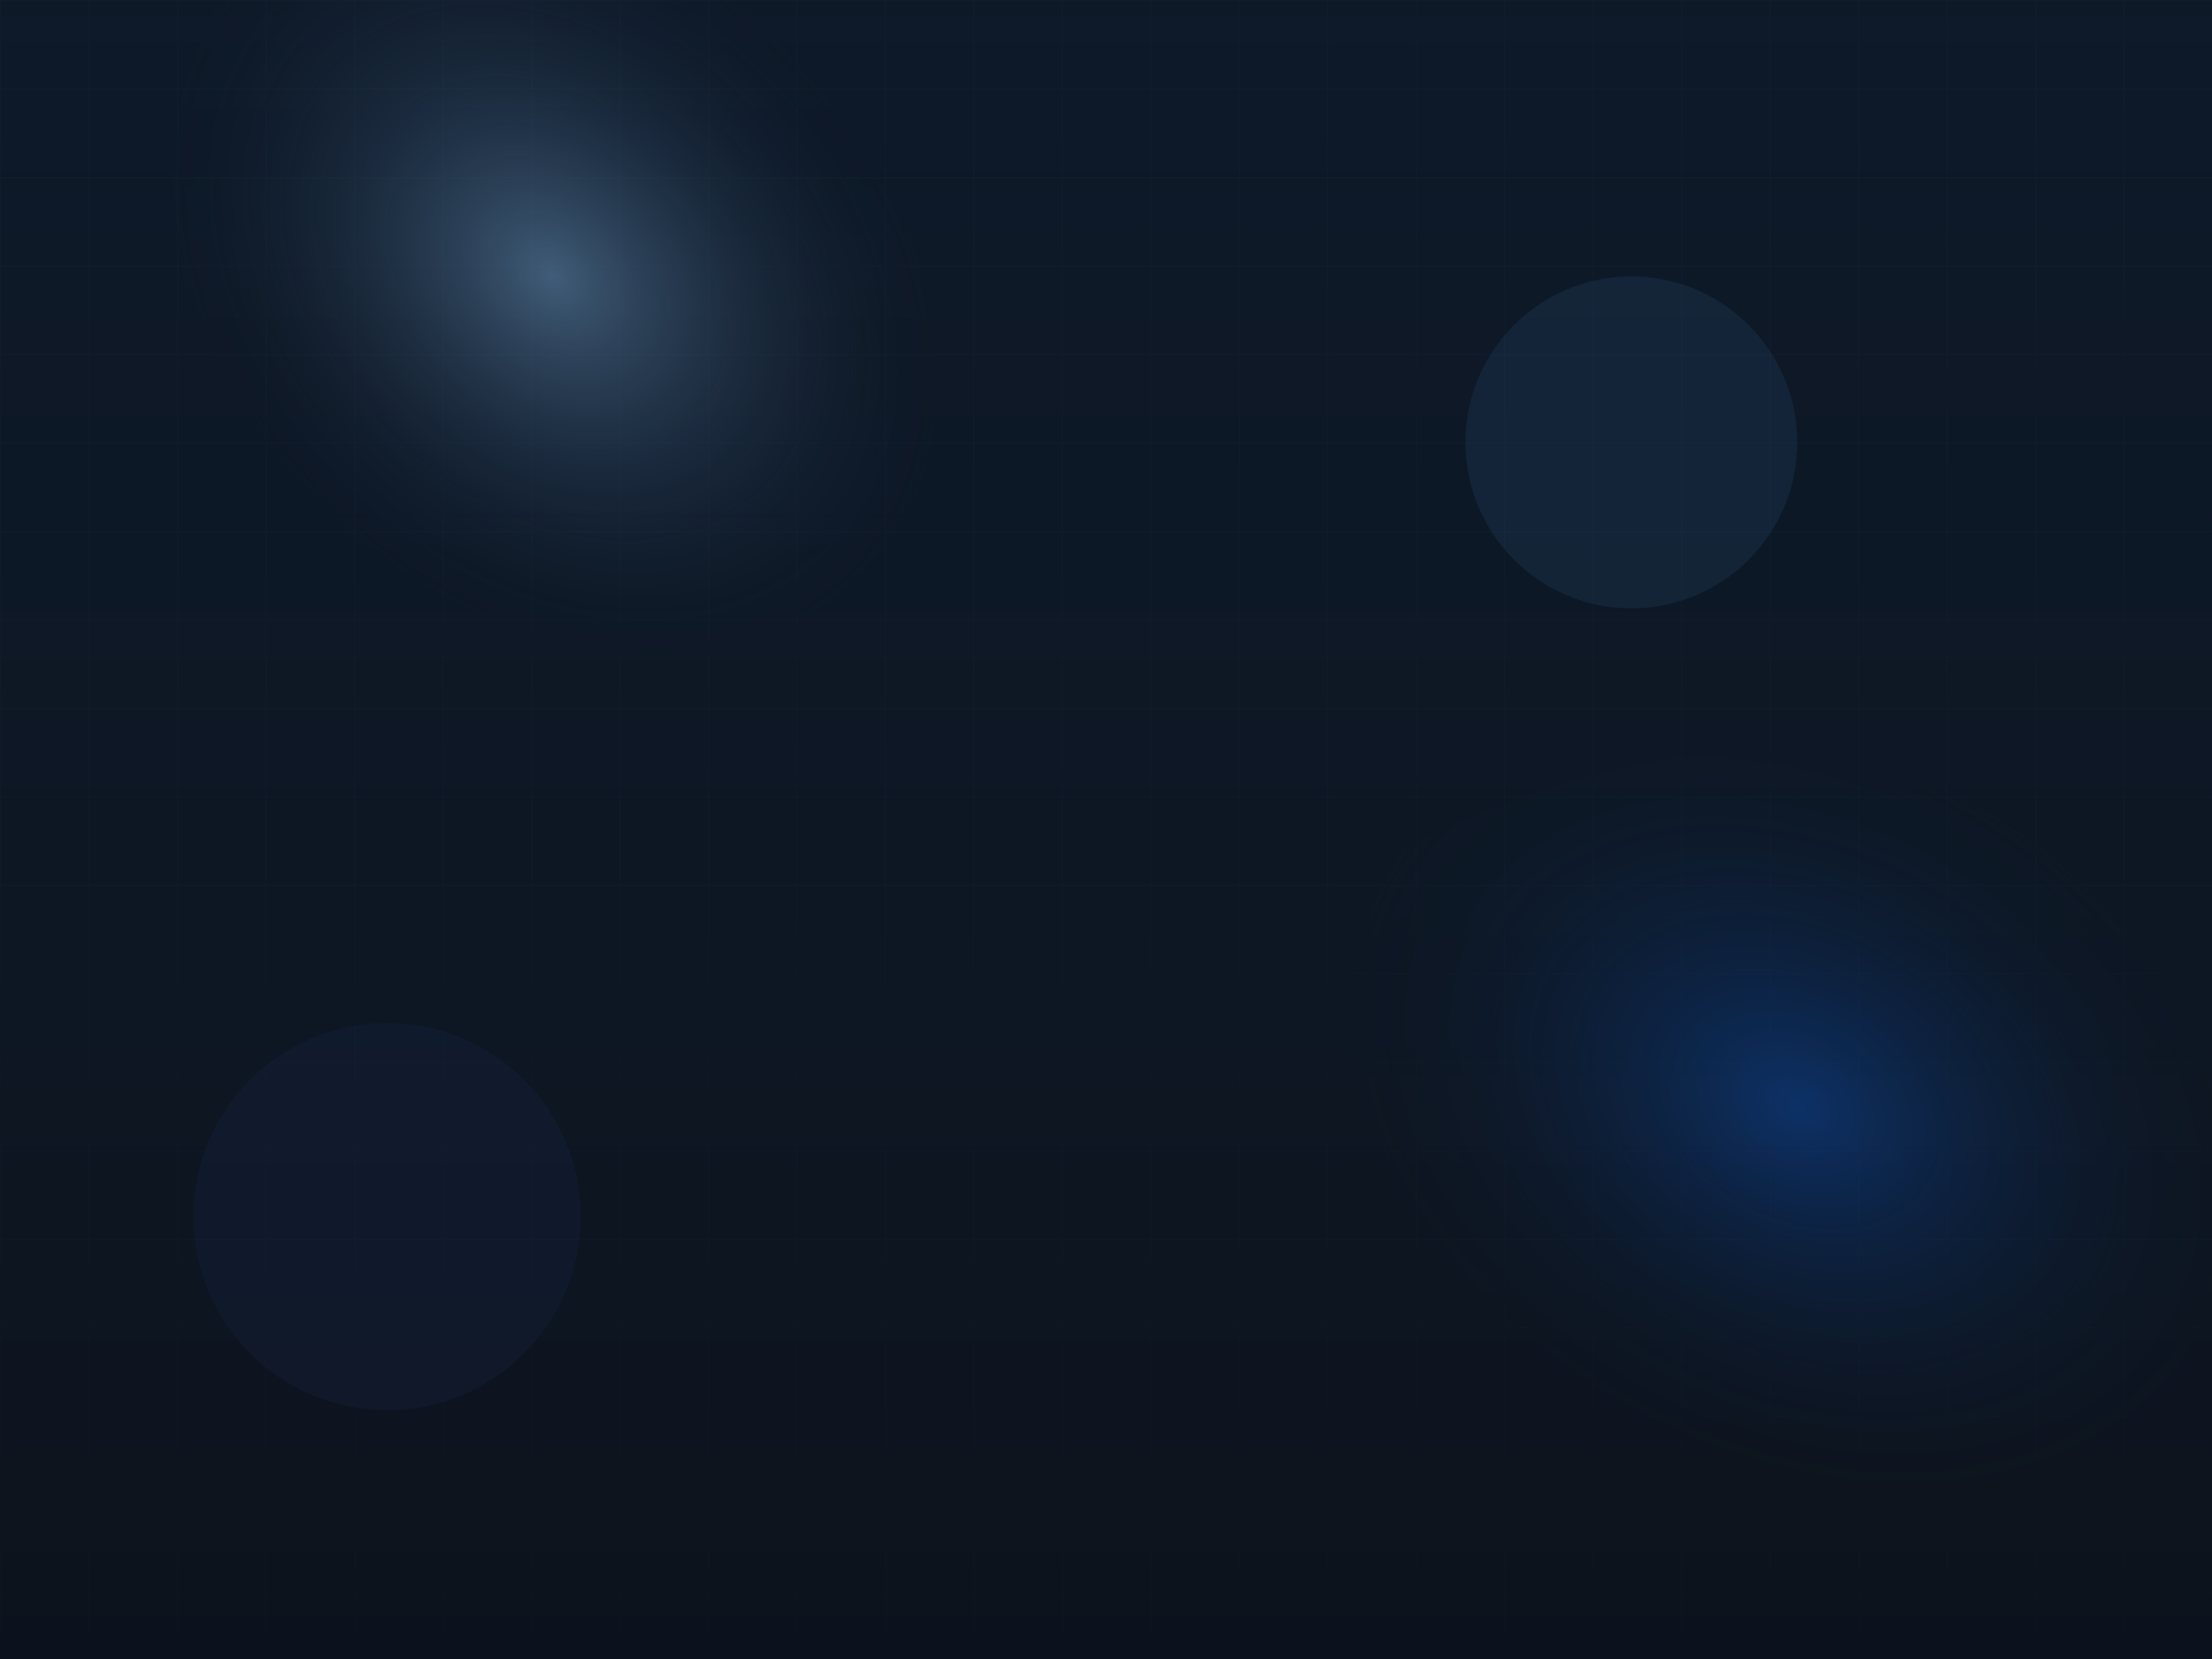<svg width="1600" height="1200" viewBox="0 0 1600 1200" fill="none" xmlns="http://www.w3.org/2000/svg">
  <defs>
    <radialGradient id="hero-glow" cx="0" cy="0" r="1" gradientUnits="userSpaceOnUse" gradientTransform="translate(400 200) rotate(45) scale(800 600)">
      <stop stop-color="#7EAEDB" stop-opacity="0.45"/>
      <stop offset="0.4" stop-color="#0D1B2A" stop-opacity="0"/>
    </radialGradient>
    <radialGradient id="hero-glow-2" cx="0" cy="0" r="1" gradientUnits="userSpaceOnUse" gradientTransform="translate(1300 800) rotate(30) scale(700 520)">
      <stop stop-color="#0B5ED7" stop-opacity="0.38"/>
      <stop offset="0.5" stop-color="#0D1B2A" stop-opacity="0"/>
    </radialGradient>
    <linearGradient id="hero-sheen" x1="0" y1="0" x2="0" y2="1">
      <stop offset="0" stop-color="#112033" stop-opacity="0.4"/>
      <stop offset="1" stop-color="#0D121B" stop-opacity="0.8"/>
    </linearGradient>
    <pattern id="hero-grid" width="80" height="80" patternUnits="userSpaceOnUse" patternTransform="scale(0.8)" >
      <path d="M80 0H0V80" stroke="rgba(126, 174, 219, 0.08)" stroke-width="1"/>
    </pattern>
  </defs>

  <rect width="1600" height="1200" fill="#0B1421"/>
  <rect width="1600" height="1200" fill="url(#hero-grid)"/>
  <rect width="1600" height="1200" fill="url(#hero-sheen)"/>
  <ellipse cx="420" cy="260" rx="520" ry="320" fill="url(#hero-glow)"/>
  <ellipse cx="1320" cy="840" rx="460" ry="300" fill="url(#hero-glow-2)"/>
  <circle cx="1180" cy="320" r="120" fill="rgba(94, 183, 255, 0.08)"/>
  <circle cx="280" cy="880" r="140" fill="rgba(93, 118, 255, 0.05)"/>
</svg>
